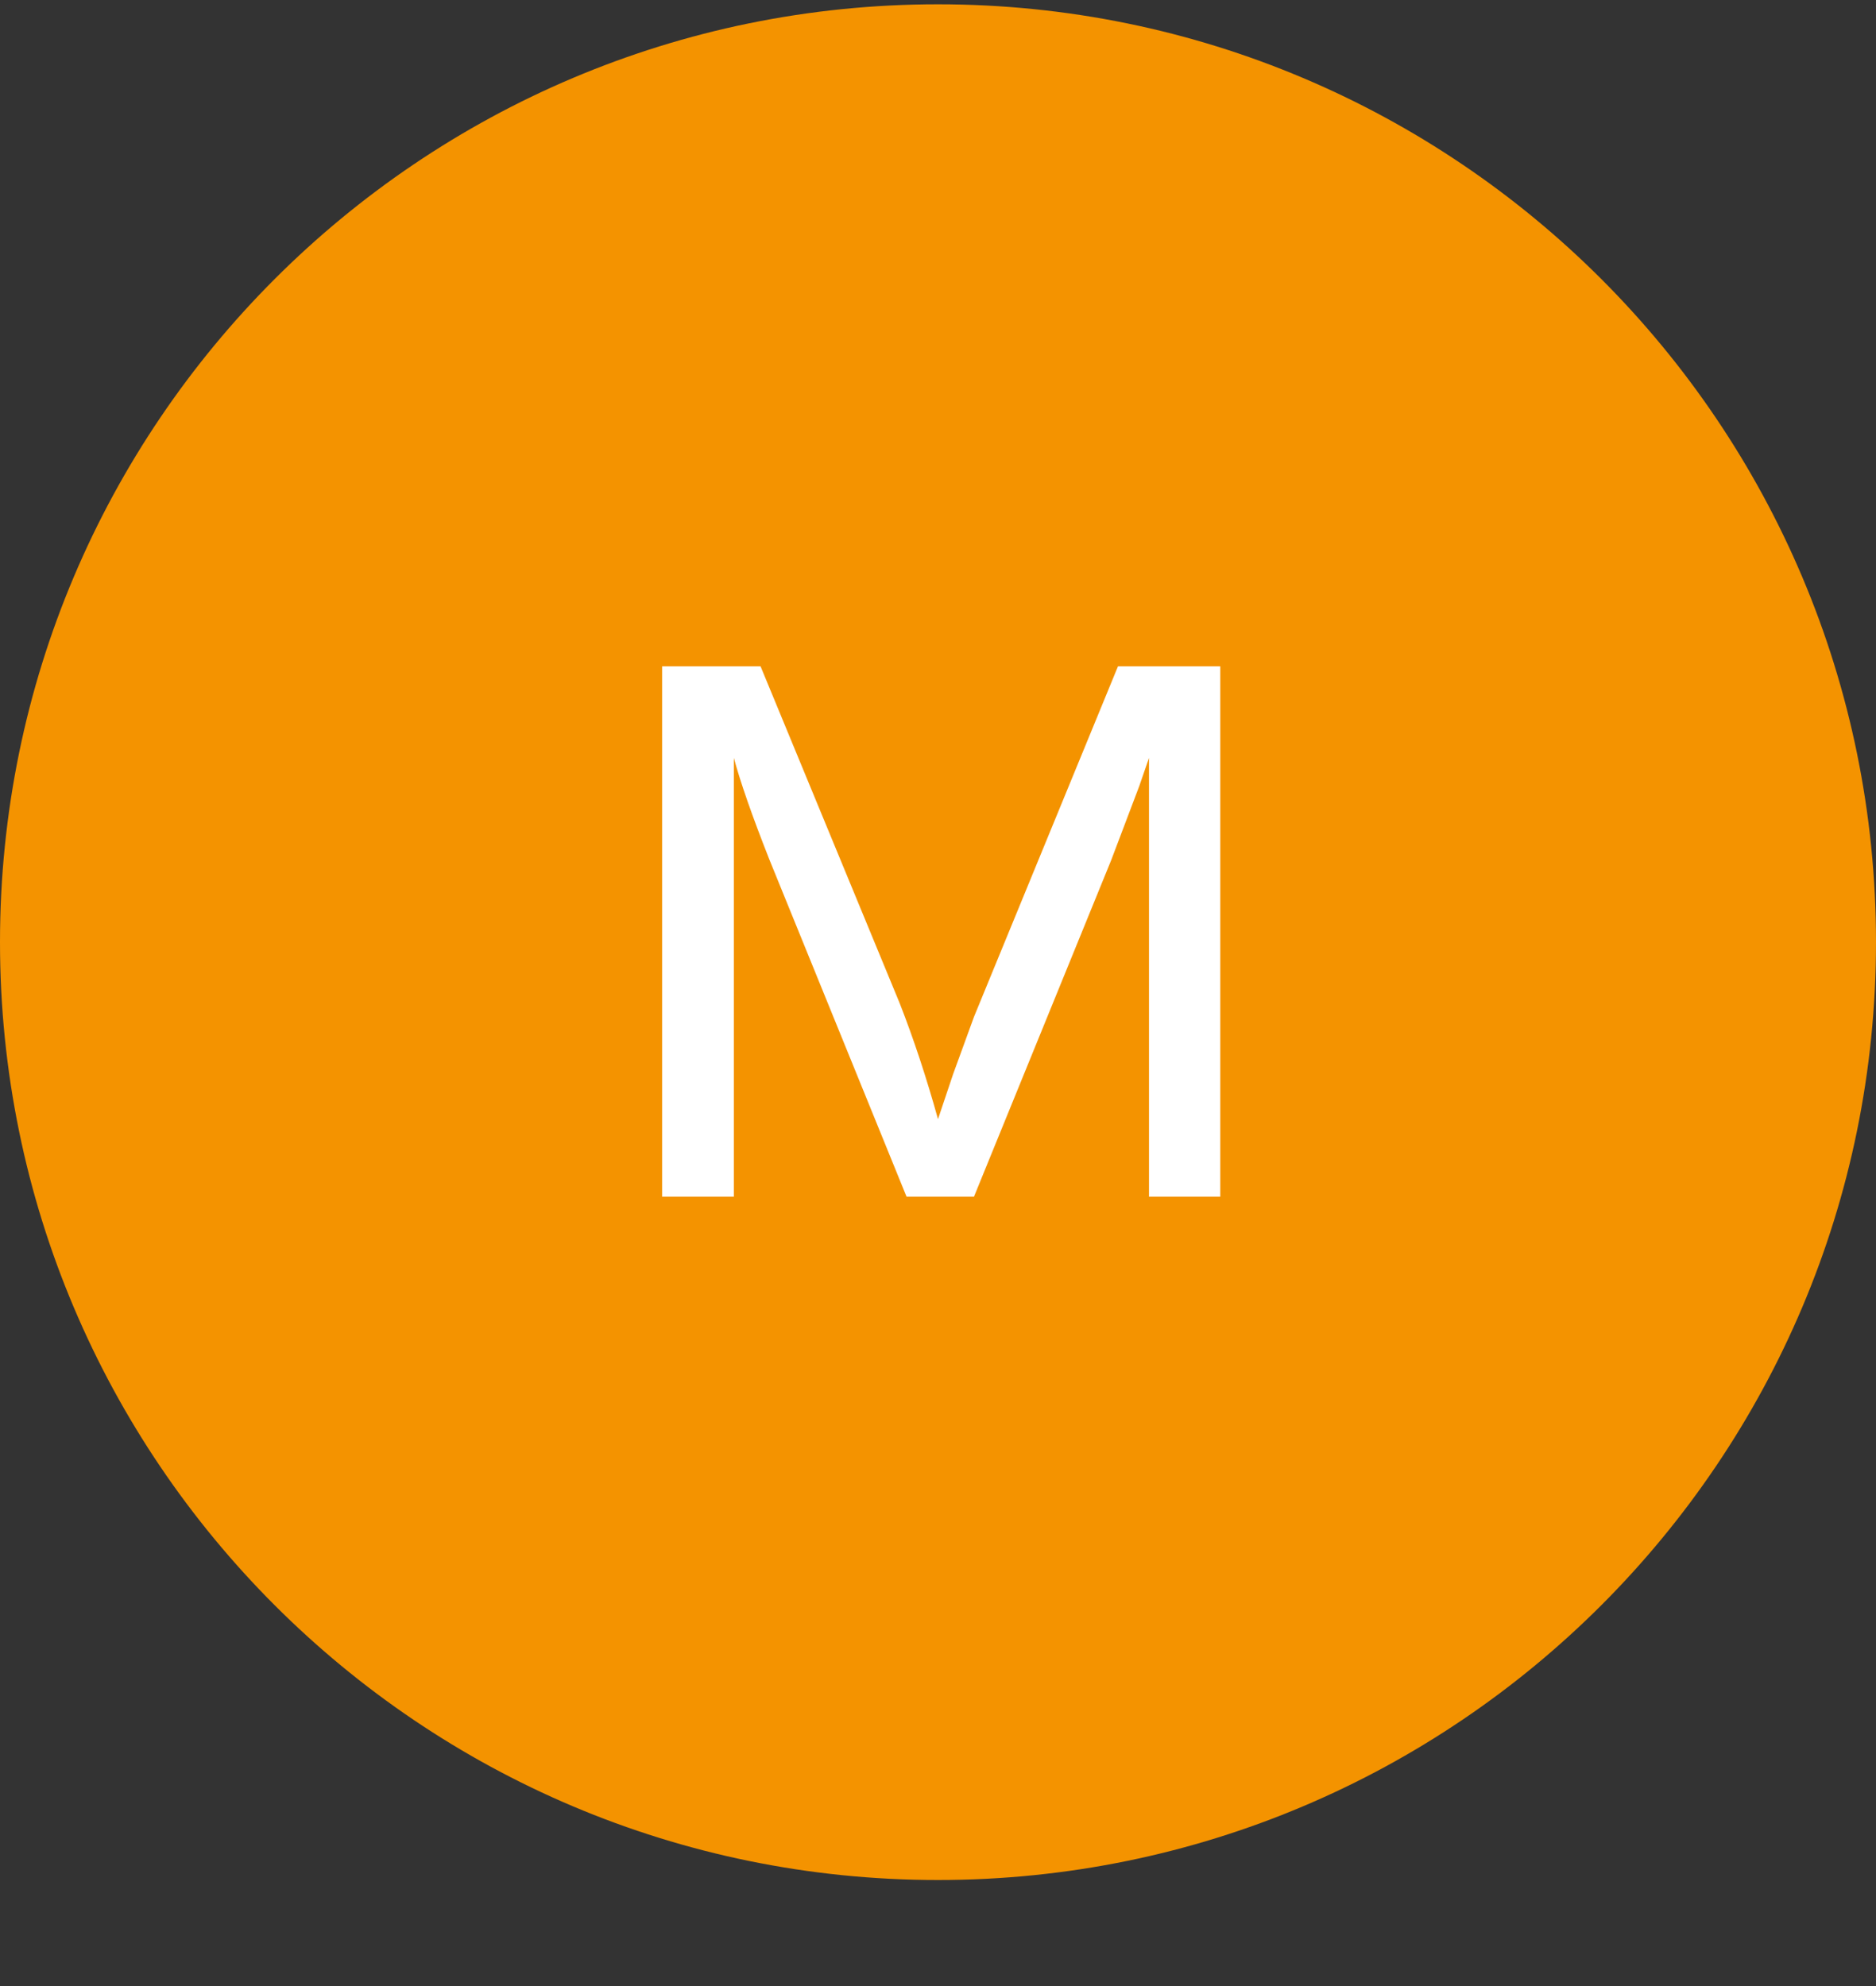 <svg width="17" height="18" viewBox="0 0 17 18" fill="none" xmlns="http://www.w3.org/2000/svg">
<rect x="0" y="0" width="17" height="18" fill="#333333" stroke="none"/>
<path d="M17 8.539C17 13.233 13.194 17.039 8.5 17.039C3.806 17.039 0 13.233 0 8.539C0 3.844 3.806 0.039 8.5 0.039C13.194 0.039 17 3.844 17 8.539Z" fill="#F49300"/>
<path d="M8.5 10.143L8.637 9.735L8.826 9.216L10.131 6.039H11.058V10.846H10.412V6.869L10.324 7.124L10.069 7.797L8.826 10.846H8.215L6.971 7.788C6.816 7.395 6.709 7.089 6.65 6.869V10.846H6V6.039H6.892L8.153 9.093C8.279 9.415 8.395 9.765 8.5 10.143Z" fill="white"/>
</svg>
